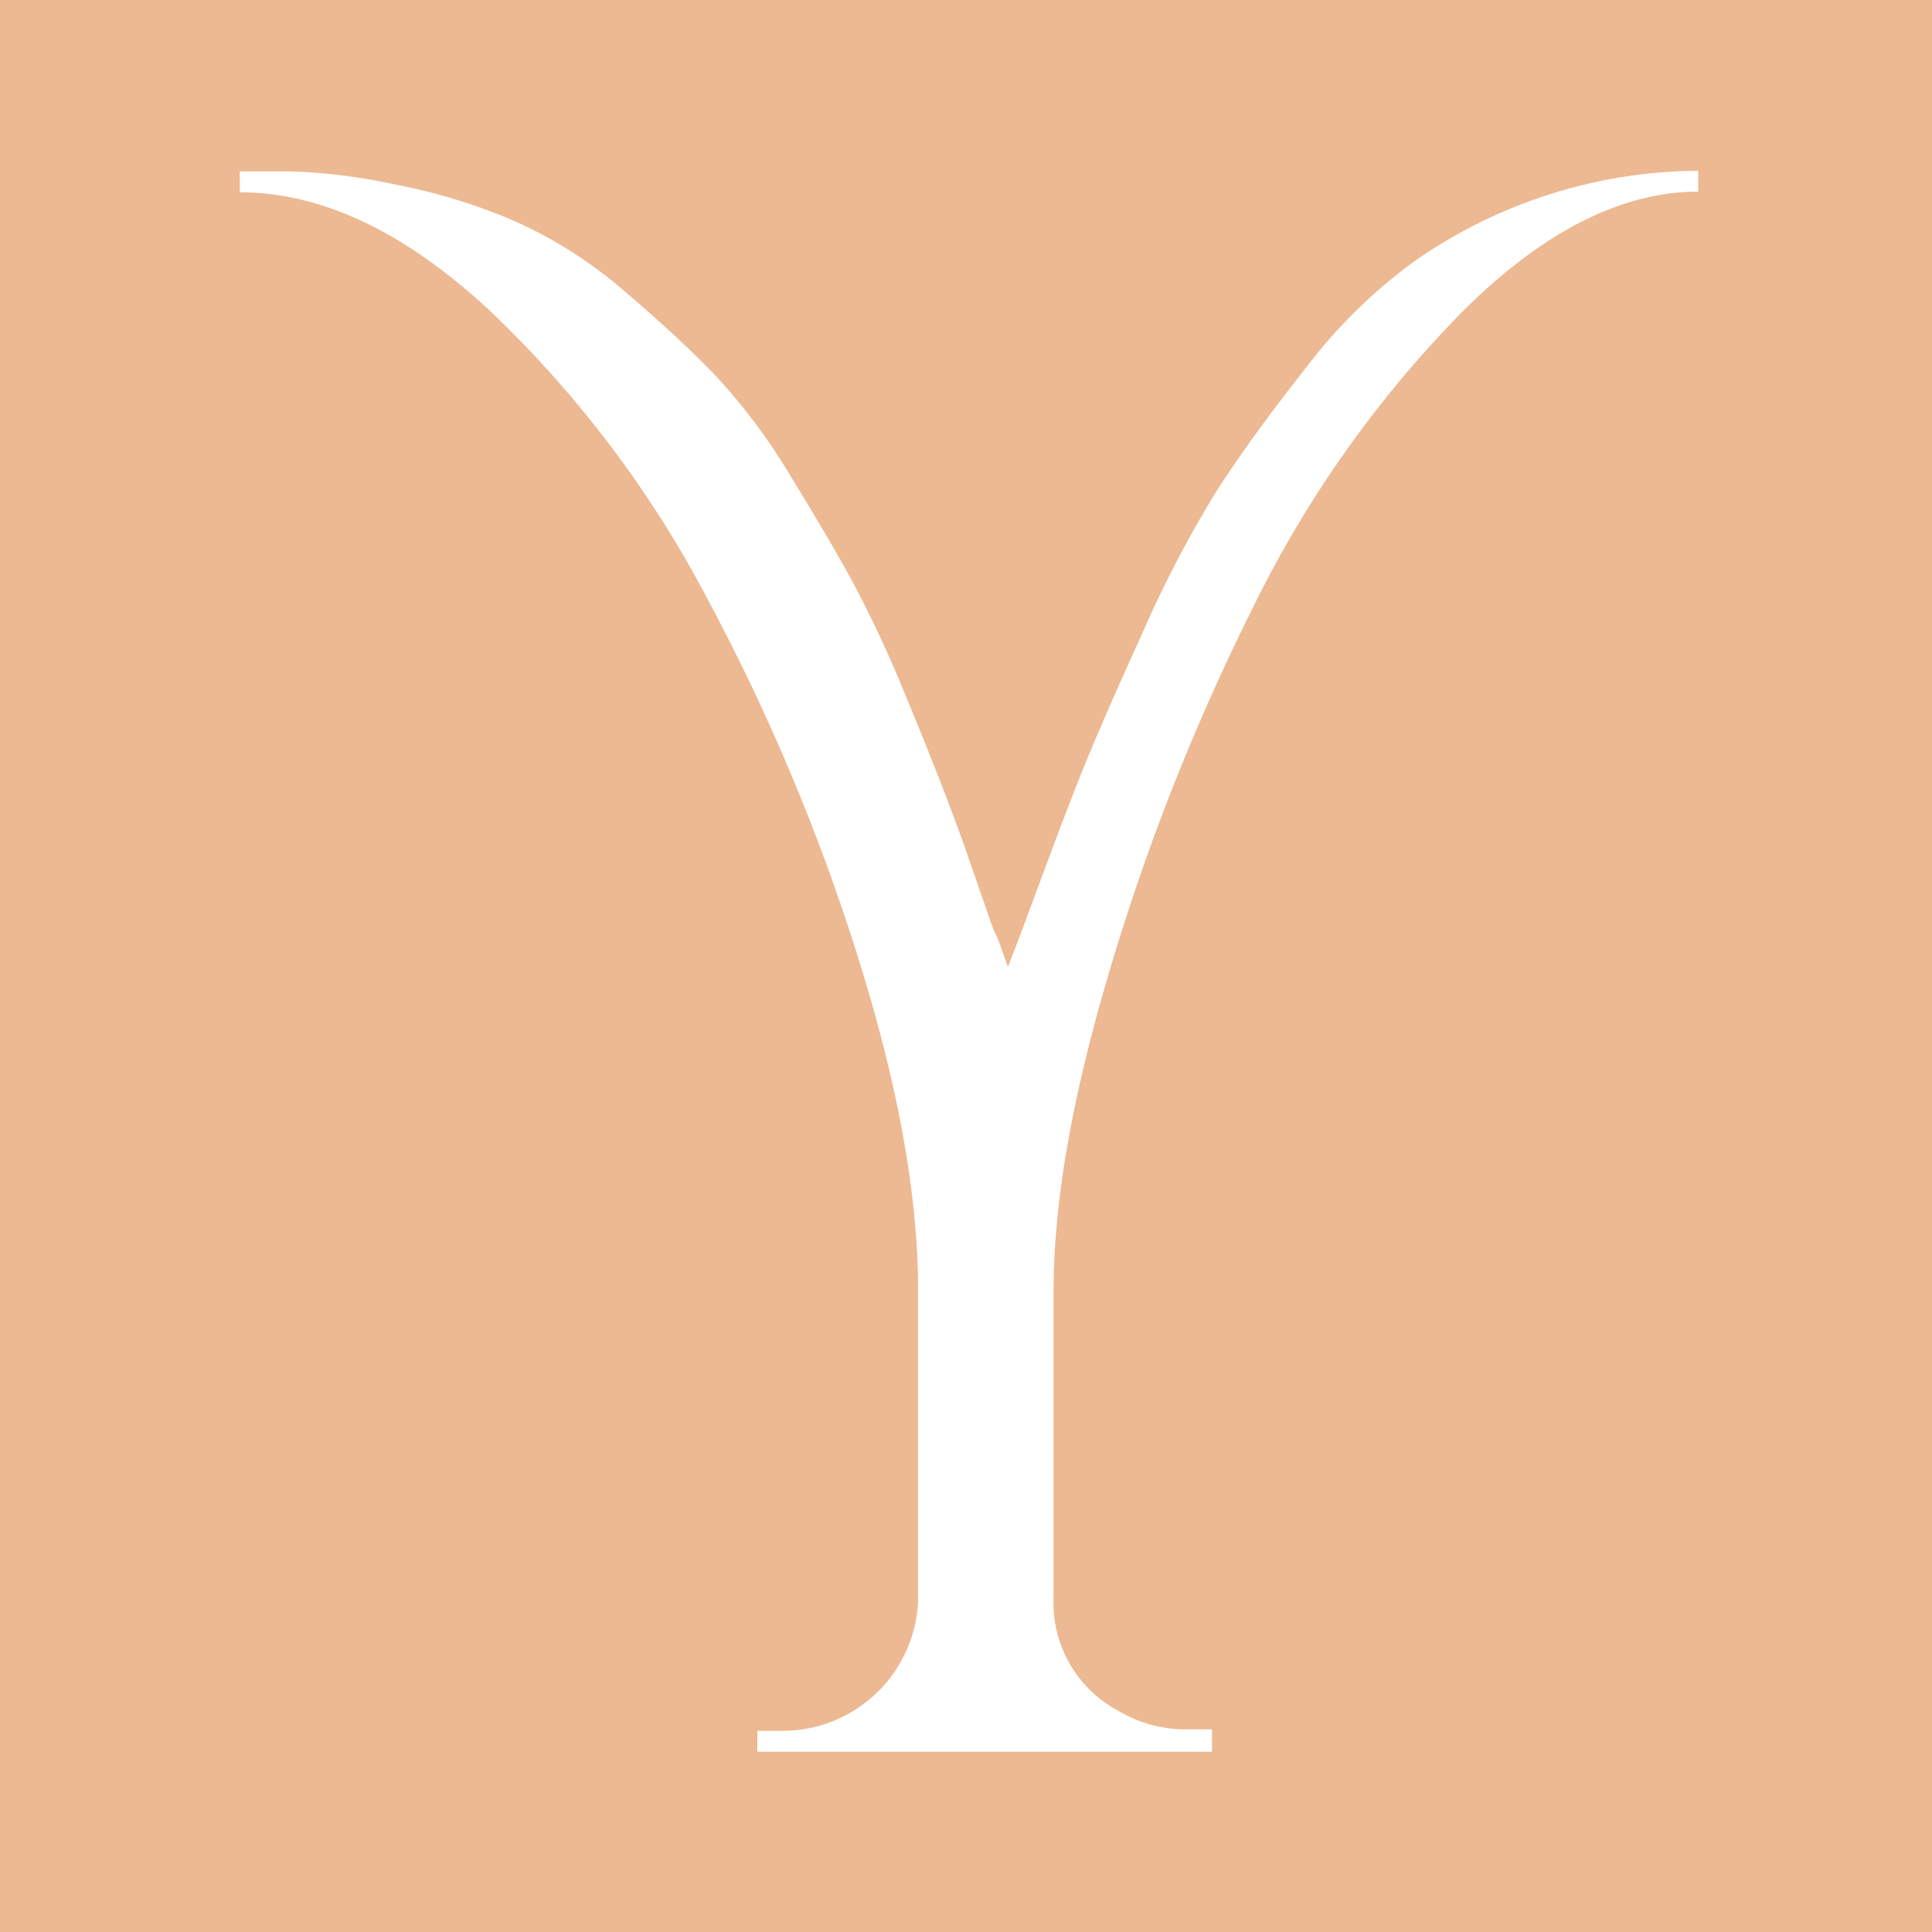 <svg id="Calque_1" data-name="Calque 1" xmlns="http://www.w3.org/2000/svg" viewBox="0 0 150 150"><defs><style>.cls-1{fill:#ecb992;}.cls-2{fill:#fff;}</style></defs><title>Plan de travail 1</title><rect class="cls-1" width="150" height="150"/><path class="cls-2" d="M18.61,13.31h4.05a44.1,44.1,0,0,1,7.94,1,44.85,44.85,0,0,1,9.32,2.84,34.5,34.5,0,0,1,8.43,5.34Q52.48,26,55.4,29a46,46,0,0,1,5.91,7.85q3,4.88,4.86,8.27A94.75,94.75,0,0,1,70.31,54q2.91,7,4.7,12.07c1.18,3.41,1.83,5.27,1.94,5.6a8.79,8.79,0,0,0,.49,1.13c.32.87.59,1.62.81,2.27.32-.76,1.07-2.76,2.27-6s2.29-6.16,3.32-8.75,2.62-6.26,4.78-11A89.82,89.82,0,0,1,94.53,38c1.78-2.75,4.08-5.92,6.89-9.48a40.14,40.14,0,0,1,8.43-8.26,38.79,38.79,0,0,1,22-7v1.62q-9.07,0-18.55,9.56a88.07,88.07,0,0,0-16.2,23.09,172.75,172.75,0,0,0-11,28q-4.31,14.5-4.3,24.71v23.82a9.48,9.48,0,0,0,5,8.75,10.27,10.27,0,0,0,5.35,1.46h1.95V136H58.8v-1.62h2.11a10.53,10.53,0,0,0,10.37-10.05V100.17q0-10.86-4.54-25.45A160.58,160.58,0,0,0,55.07,46.77a86,86,0,0,0-17-22.61q-9.89-9.22-19.45-9.23Z"/></svg>